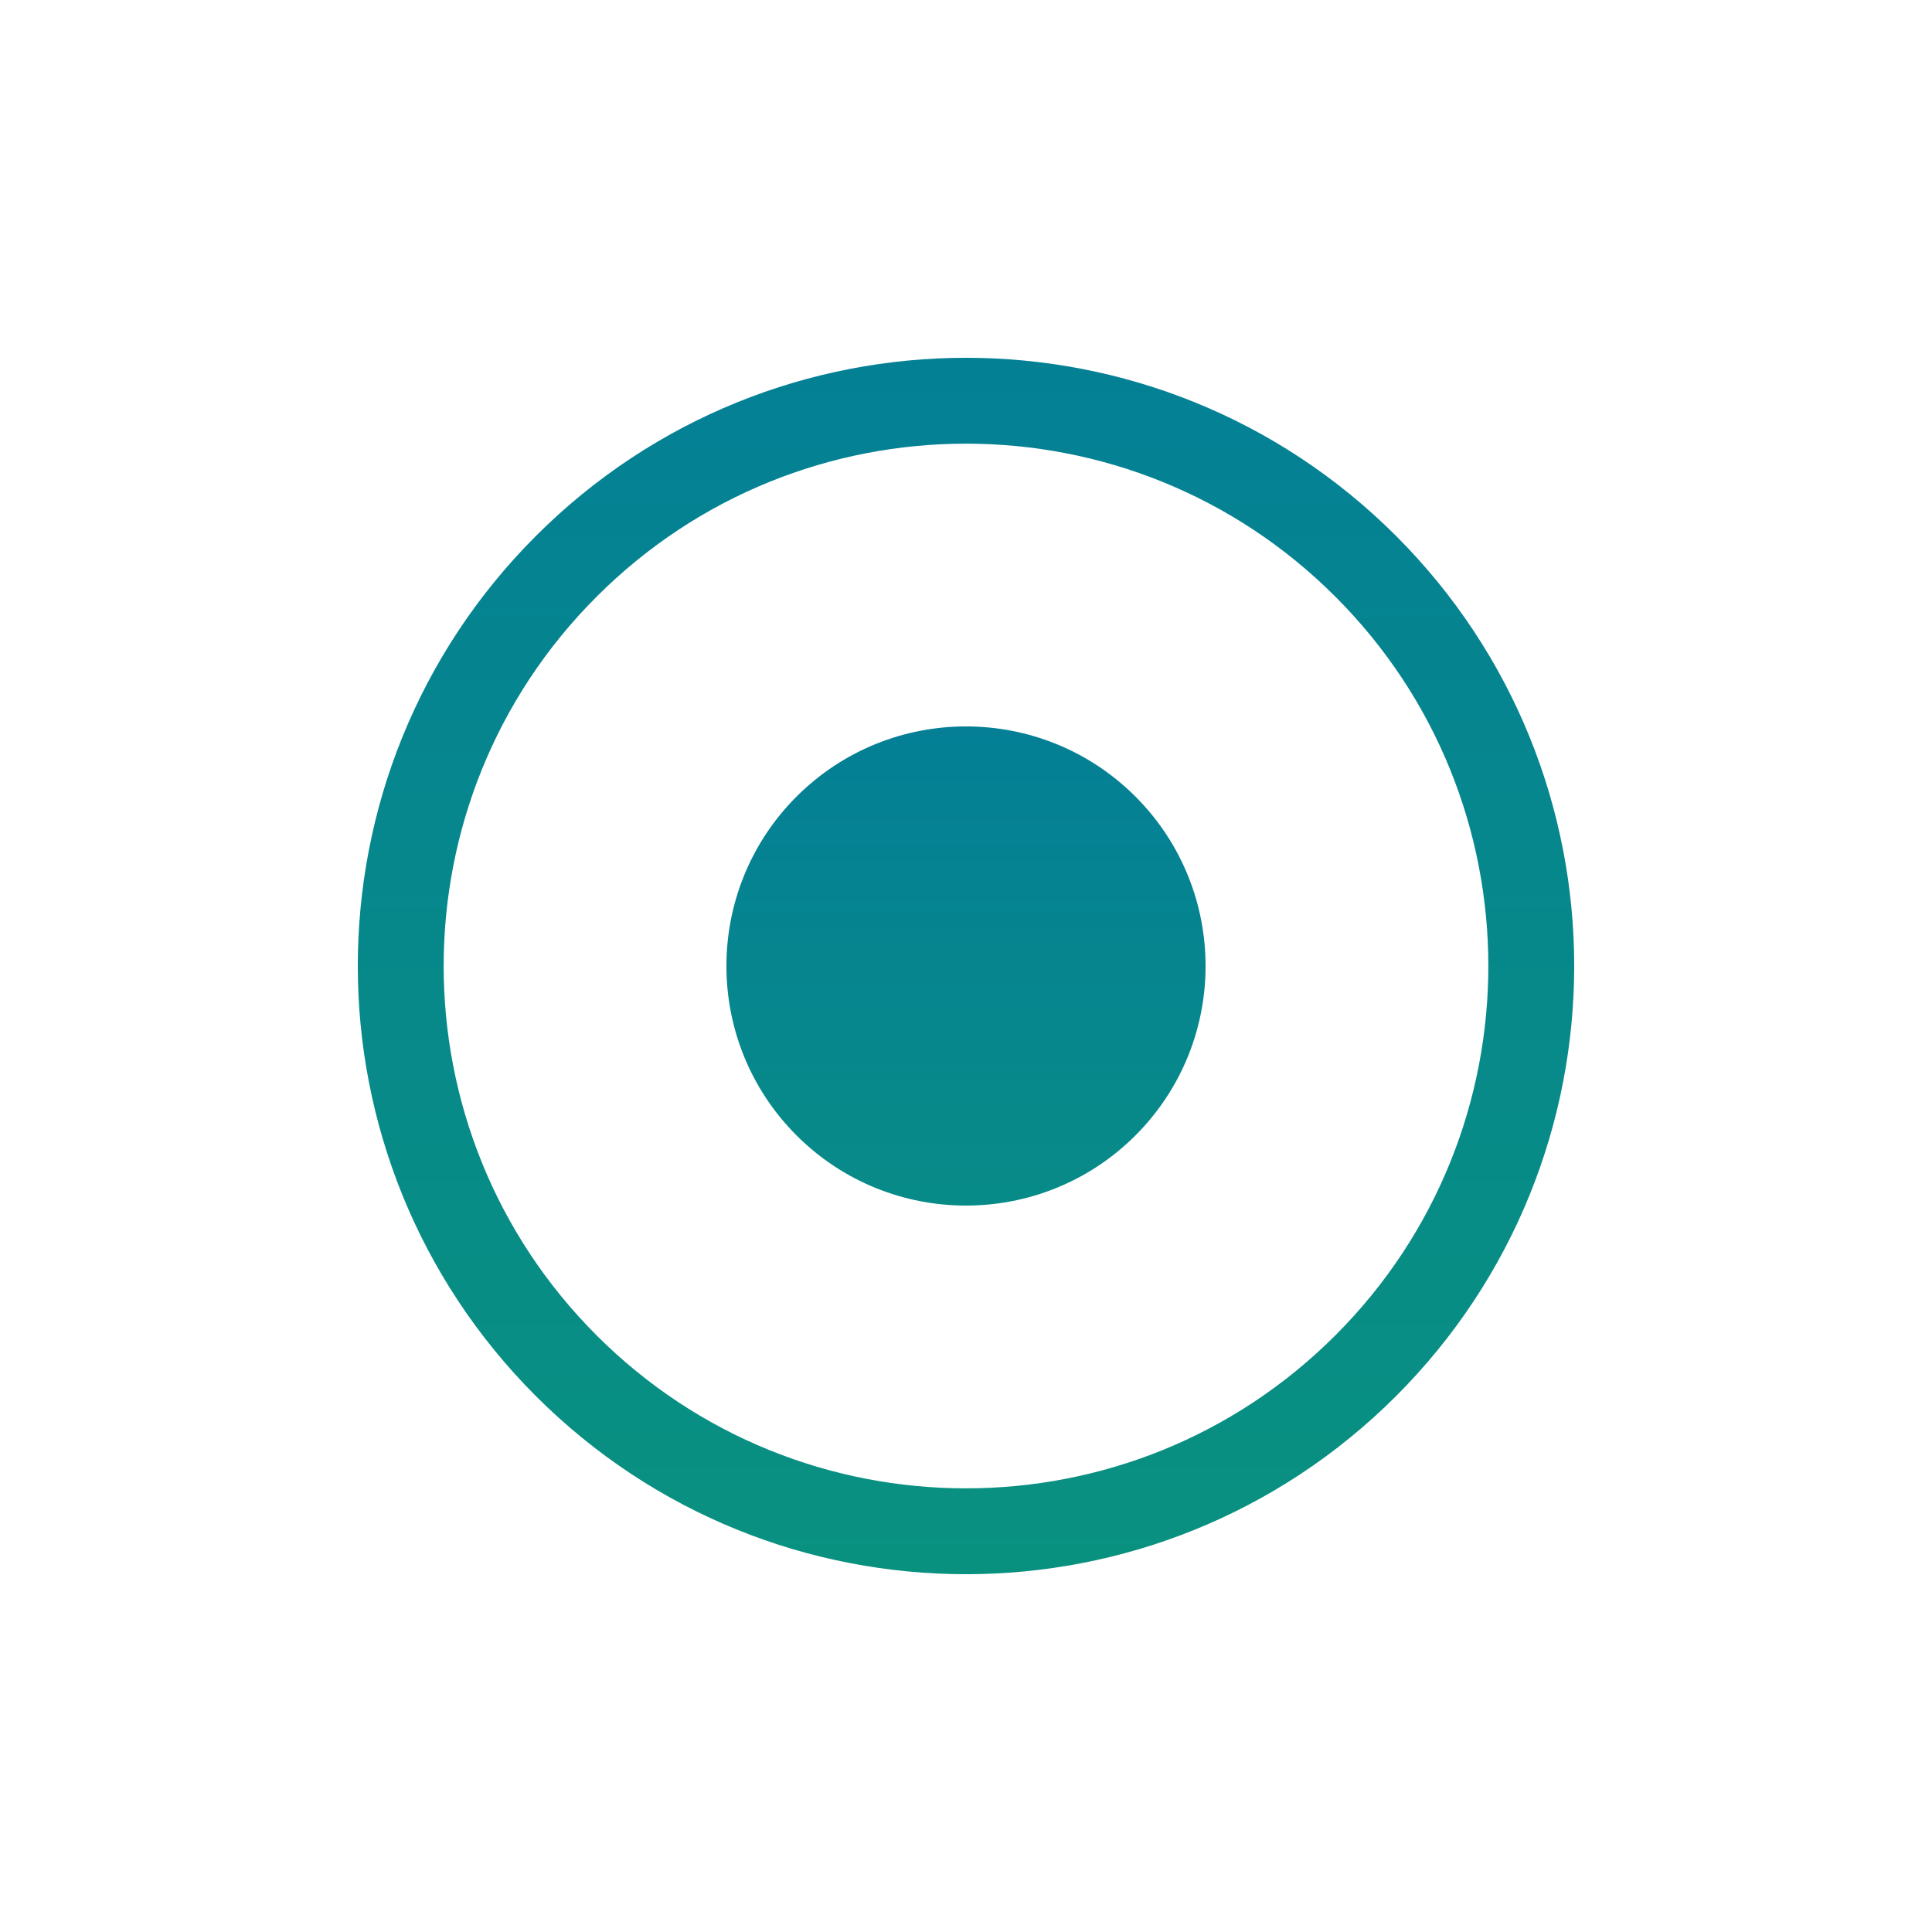 <?xml version="1.0" encoding="UTF-8"?> <svg xmlns="http://www.w3.org/2000/svg" width="27" height="27" viewBox="0 0 27 27" fill="none"> <path d="M19.086 19.086C22.171 16.001 22.171 10.999 19.086 7.914C19.086 7.914 19.086 7.914 19.086 7.914C16.001 4.829 10.999 4.829 7.914 7.914C4.829 10.999 4.829 16.001 7.914 19.087C10.999 22.171 16.001 22.171 19.086 19.086Z" stroke="url(#paint0_linear)" stroke-width="1.2"></path> <path fill-rule="evenodd" clip-rule="evenodd" d="M15.868 15.868C17.175 14.56 17.175 12.44 15.868 11.132C14.56 9.825 12.44 9.825 11.132 11.132C9.825 12.44 9.825 14.56 11.132 15.868C12.44 17.175 14.56 17.175 15.868 15.868Z" fill="url(#paint1_linear)"></path> <defs> <linearGradient id="paint0_linear" x1="13.5" y1="22" x2="13.5" y2="5" gradientUnits="userSpaceOnUse"> <stop stop-color="#099180"></stop> <stop offset="1" stop-color="#048095"></stop> </linearGradient> <linearGradient id="paint1_linear" x1="13.5" y1="20.223" x2="13.5" y2="1.575" gradientUnits="userSpaceOnUse"> <stop stop-color="#099180"></stop> <stop offset="1" stop-color="#0070A9"></stop> </linearGradient> </defs> </svg> 